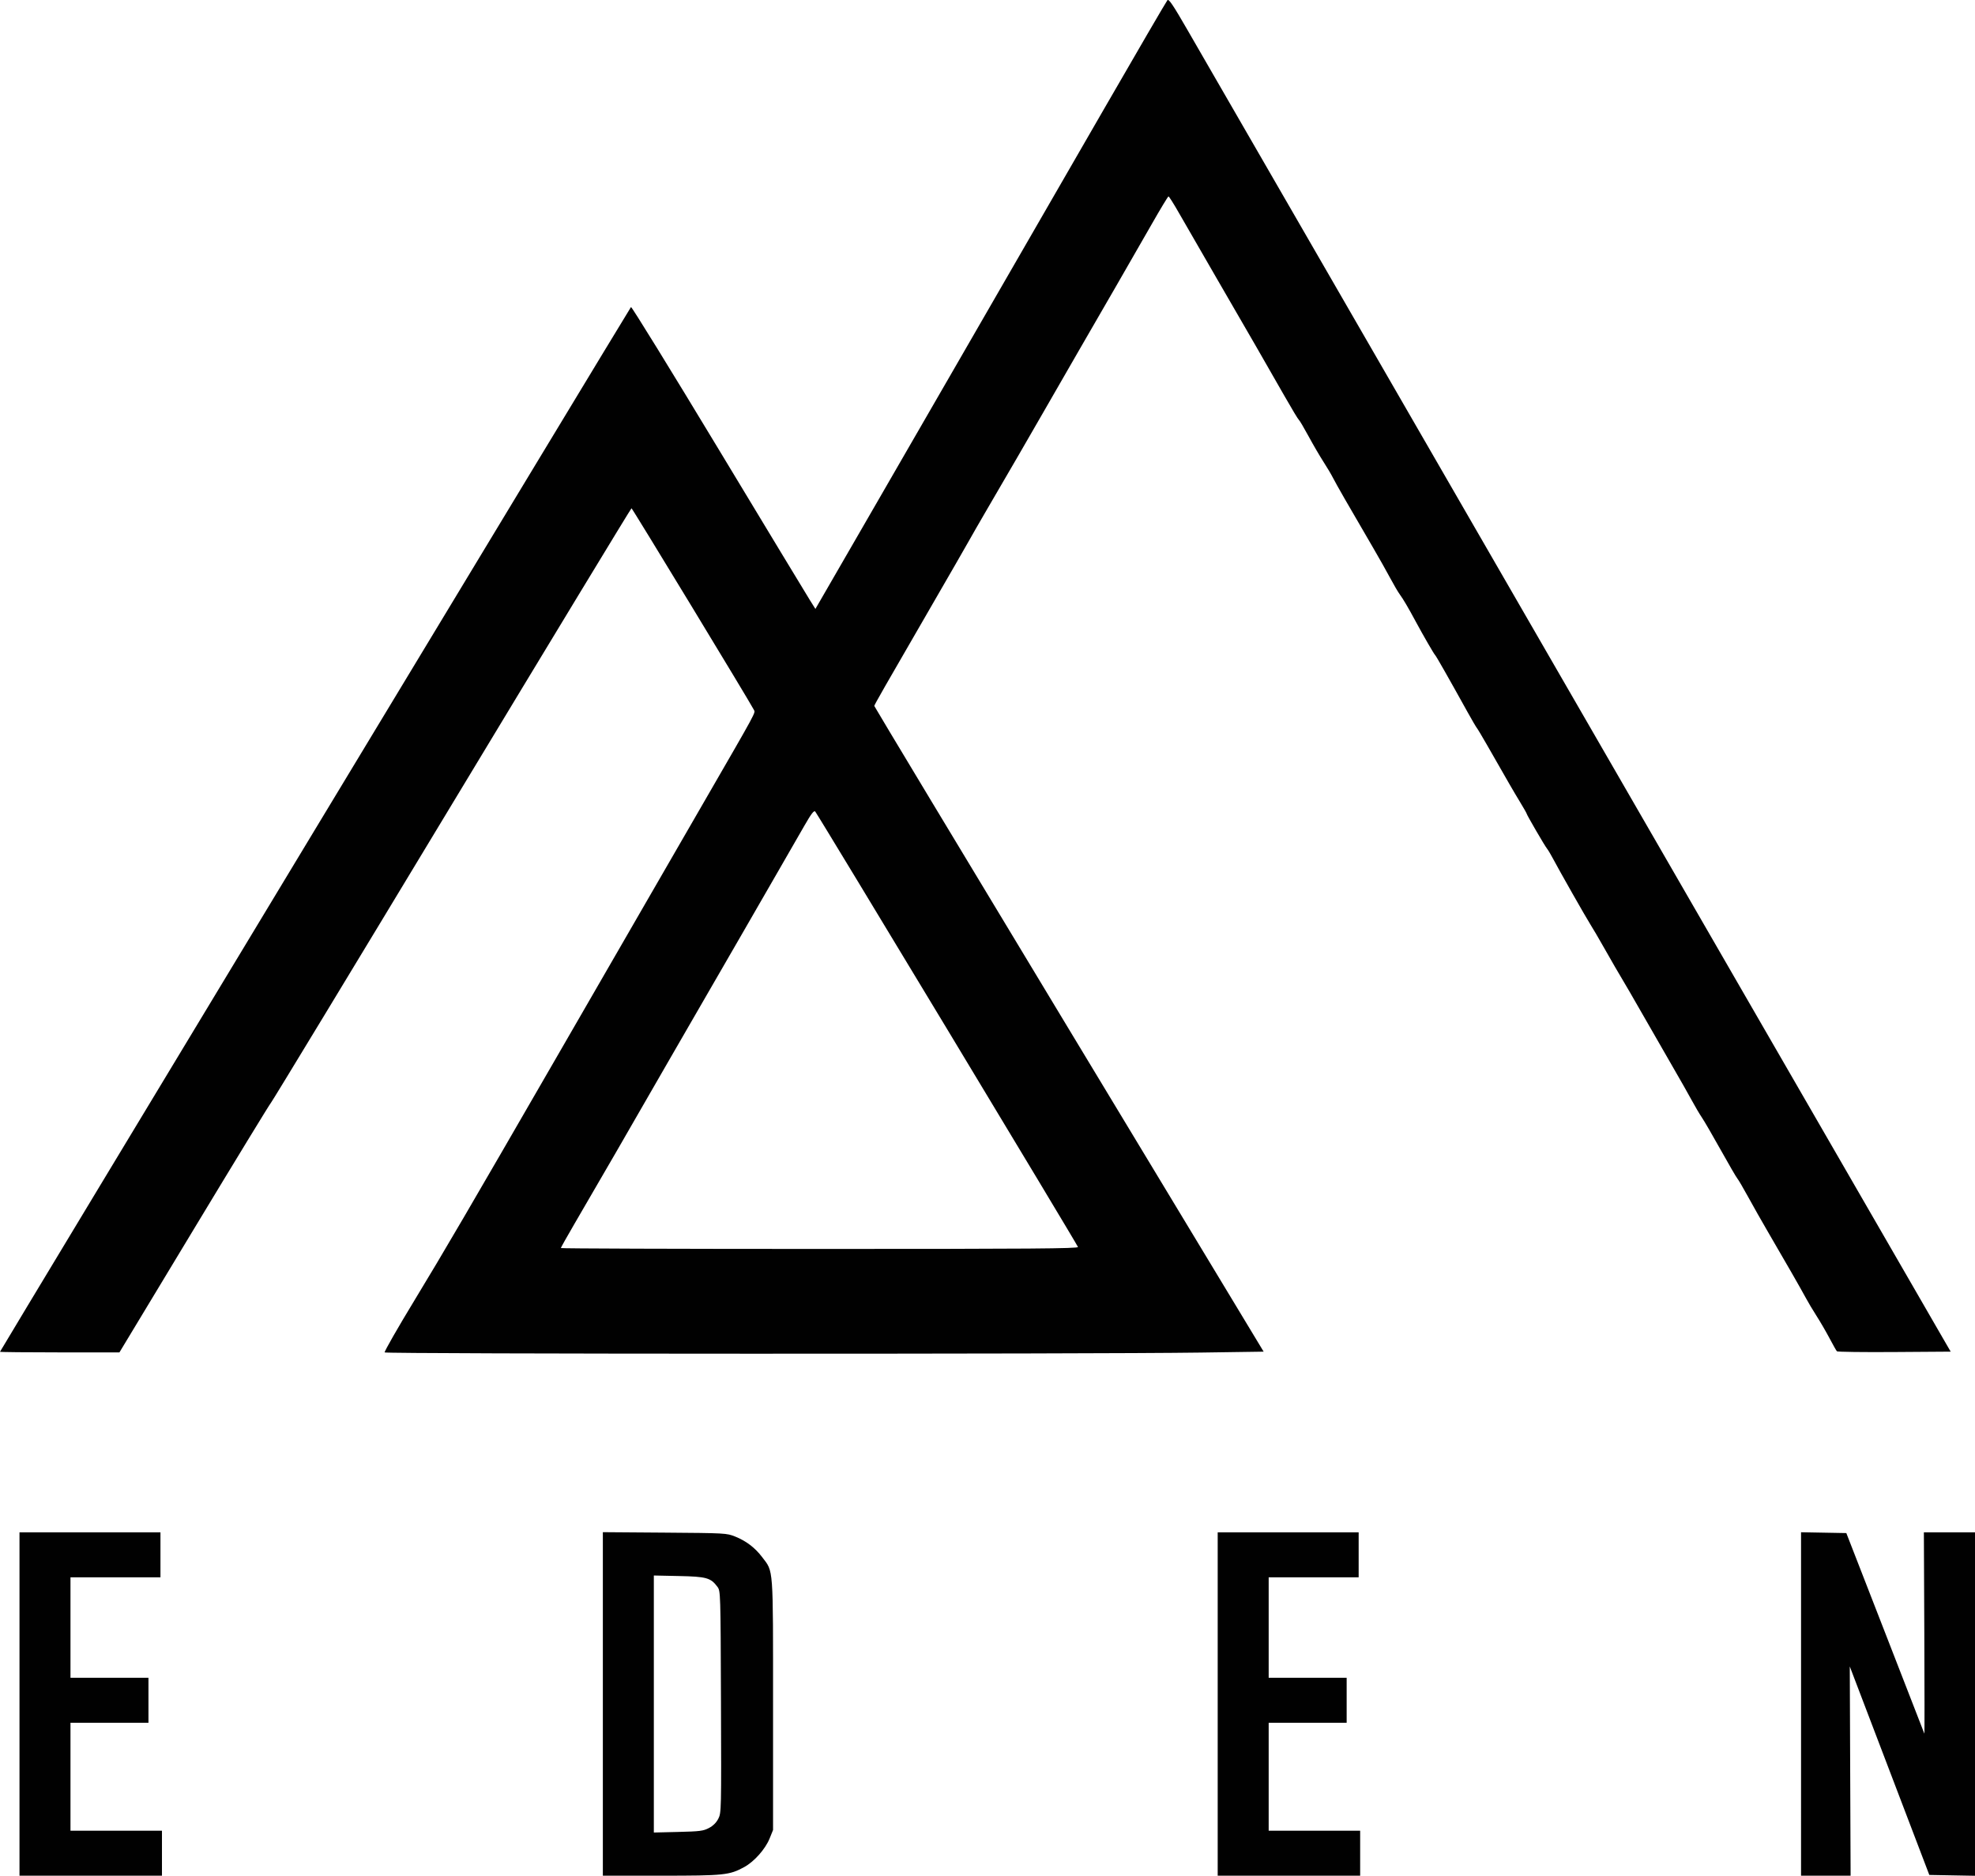 <?xml version="1.0" encoding="UTF-8" standalone="no"?>
<svg
   viewBox="0 0 1317 1250.997"
   height="1250.997"
   width="1317"
   id="svg2"
   version="1.1"
   sodipodi:docname="Eden - Logo_Black.svg"
   inkscape:version="1.4 (86a8ad7, 2024-10-11)"
   xmlns:inkscape="http://www.inkscape.org/namespaces/inkscape"
   xmlns:sodipodi="http://sodipodi.sourceforge.net/DTD/sodipodi-0.dtd"
   xmlns="http://www.w3.org/2000/svg"
   xmlns:svg="http://www.w3.org/2000/svg"
   xmlns:rdf="http://www.w3.org/1999/02/22-rdf-syntax-ns#"
   xmlns:cc="http://creativecommons.org/ns#"
   xmlns:dc="http://purl.org/dc/elements/1.1/">
  <sodipodi:namedview
     id="namedview1"
     pagecolor="#ffffff"
     bordercolor="#666666"
     borderopacity="1.0"
     inkscape:showpageshadow="2"
     inkscape:pageopacity="0.0"
     inkscape:pagecheckerboard="0"
     inkscape:deskcolor="#d1d1d1"
     inkscape:zoom="0.66101695"
     inkscape:cx="-10.589744"
     inkscape:cy="719.34615"
     inkscape:window-width="3840"
     inkscape:window-height="1177"
     inkscape:window-x="-8"
     inkscape:window-y="-8"
     inkscape:window-maximized="1"
     inkscape:current-layer="layer1" />
  <defs
     id="defs6" />
  <g
     id="g817"
     transform="translate(1.103,-3.824)">
    <path
       id="path821"
       d="M 0,737.5 V 0 h 903 903 V 737.5 1475 H 903 0 Z"
       style="display:none;fill:#fefefe" />
    <path
       id="path819"
       d="M 265,1237.5 V 1123 h 47 47 v 15 15 h -30 -30 v 33.5 33.5 h 26 26 v 15 15 h -26 -26 v 36 36 h 30.5 30.5 v 15 15 H 312.5 265 Z m 389,-0.051 v -114.551 l 41.25,0.305 c 40.525,0.3 41.352,0.346 47.032,2.635 7.352,2.963 13.194,7.422 17.956,13.707 7.64,10.084 7.262,4.958 7.262,98.455 v 83.5 l -2.321,5.747 c -2.834,7.019 -10.303,15.414 -16.915,19.013 -9.905,5.391 -13.282,5.74 -55.475,5.74 H 654 Z m 70.737,82.752 c 2.794,-1.469 4.928,-3.584 6.269,-6.211 1.996,-3.913 2.028,-5.292 1.763,-77.914 -0.267,-73.385 -0.284,-73.951 -2.373,-76.753 -4.475,-6.003 -7.286,-6.789 -25.645,-7.174 L 688,1151.799 v 85.704 85.704 l 16.25,-0.389 c 14.424,-0.345 16.726,-0.639 20.487,-2.616 z M 1064,1237.5 V 1123 h 47 47 v 15 15 h -30 -30 v 33.5 33.5 h 26 26 v 15 15 h -26 -26 v 36 36 h 30.5 30.5 v 15 15 h -47.5 -47.5 z m 389,-0.026 v -114.526 l 15.099,0.276 15.099,0.276 25.883,66.5 c 14.236,36.575 26.003,66.839 26.151,67.253 0.148,0.414 0.135,-29.623 -0.027,-66.75 L 1534.909,1123 h 17.046 17.046 v 114.526 114.526 l -15.233,-0.276 -15.233,-0.276 -26.517,-69.526 -26.517,-69.526 0.276,69.776 0.276,69.776 h -16.526 -16.526 V 1237.474 Z M 508.506,1003.01 c -0.337,-0.545 8.61,-16.182 19.882,-34.75 19.772,-32.57 36.154,-60.596 94.845,-162.26 15.082,-26.125 38.466,-66.625 51.964,-90 13.498,-23.375 27.14,-47 30.315,-52.5 3.175,-5.5 10.062,-17.425 15.306,-26.5 36.351,-62.918 34.992,-60.414 33.917,-62.5 -2.98,-5.784 -81.117,-134.495 -81.629,-134.465 -0.333,0.019 -54.3,89.007 -119.928,197.75 -65.628,108.743 -119.871,198.206 -120.54,198.808 -0.669,0.601 -23.667,38.289 -51.106,83.75 L 331.642,1003 H 291.821 C 269.919,1003 252,1002.816 252,1002.59 c 0,-0.592 419.862,-695.852 420.765,-696.755 0.416,-0.416 26.609,42.089 58.208,94.454 31.599,52.366 59.098,97.835 61.11,101.042 l 3.658,5.832 12.322,-21.332 C 814.84,474.099 823.377,459.325 827.034,453 c 3.657,-6.325 16.906,-29.275 29.442,-51 12.536,-21.725 26.18,-45.35 30.319,-52.5 9.225,-15.934 45.3,-78.463 100.676,-174.5 22.992,-39.875 42.342,-73.085 43.001,-73.799 0.951,-1.032 3.775,3.174 13.761,20.5 6.91,11.989 15.687,27.199 19.504,33.799 3.817,6.6 17.979,31.125 31.47,54.5 13.492,23.375 27.134,47 30.315,52.5 3.181,5.5 14.873,25.75 25.98,45 11.108,19.25 22.798,39.5 25.978,45 3.18,5.5 20.063,34.75 37.519,65 17.456,30.25 34.341,59.5 37.522,65 3.182,5.5 15.001,25.975 26.265,45.5 11.264,19.525 23.8,41.236 27.858,48.246 4.058,7.01 16.658,28.835 28,48.5 11.342,19.665 23.942,41.49 28,48.5 4.058,7.01 16.658,28.835 28,48.5 11.342,19.665 23.877,41.379 27.854,48.254 7.743,13.385 39.326,68.072 51.689,89.5 21.372,37.043 72.29,125.224 77.087,133.5 l 5.507,9.5 -37.578,0.262 c -20.668,0.144 -37.904,-0.081 -38.303,-0.5 -0.398,-0.419 -2.63,-4.362 -4.958,-8.762 -2.329,-4.4 -6.21,-11.078 -8.625,-14.839 -2.415,-3.761 -5.632,-9.161 -7.148,-12 -2.91,-5.448 -13.618,-24.128 -25.315,-44.161 -3.853,-6.6 -9.716,-16.95 -13.027,-23 -3.312,-6.05 -6.607,-11.675 -7.322,-12.5 -0.716,-0.825 -5.691,-9.375 -11.057,-19 -5.366,-9.625 -11.004,-19.334 -12.53,-21.576 -1.526,-2.242 -4.579,-7.417 -6.785,-11.5 -2.206,-4.083 -8.06,-14.399 -13.009,-22.924 -4.949,-8.525 -12.705,-22.025 -17.235,-30 -4.53,-7.975 -9.62,-16.834 -11.312,-19.686 -7.496,-12.638 -12.628,-21.475 -17.602,-30.314 -2.941,-5.225 -6.771,-11.75 -8.512,-14.5 -3.16,-4.992 -20.752,-35.981 -25.262,-44.5 -1.31,-2.475 -2.941,-5.175 -3.624,-6 C 1282.138,665.263 1270,644.398 1270,643.663 c 0,-0.271 -2.007,-3.793 -4.46,-7.828 -4.194,-6.898 -7.239,-12.158 -21.864,-37.781 -3.279,-5.745 -6.372,-10.92 -6.872,-11.5 -0.5,-0.58 -3.279,-5.329 -6.175,-10.554 -12.454,-22.469 -21.021,-37.535 -21.608,-38 -0.691,-0.547 -7.899,-13.009 -13.015,-22.5 -5.057,-9.382 -8.21,-14.745 -10.582,-18 -1.203,-1.65 -4.105,-6.6 -6.45,-11 -2.345,-4.4 -7.415,-13.4 -11.268,-20 -16.959,-29.059 -24.573,-42.319 -26.701,-46.507 -1.256,-2.471 -4.182,-7.418 -6.504,-10.993 -2.321,-3.575 -6.774,-11.208 -9.896,-16.962 -3.121,-5.754 -6.05,-10.704 -6.508,-11 -0.458,-0.296 -4.676,-7.288 -9.373,-15.538 -12.124,-21.294 -23.617,-41.242 -45.231,-78.5 -10.369,-17.875 -21.728,-37.562 -25.241,-43.75 -3.514,-6.188 -6.695,-11.226 -7.07,-11.197 -0.375,0.029 -5.473,8.466 -11.329,18.75 -5.856,10.284 -16.378,28.597 -23.382,40.697 -17.67,30.525 -33.552,58.055 -48.746,84.5 -12.15,21.146 -20.477,35.506 -38.561,66.5 -4.172,7.15 -9.213,15.925 -11.202,19.5 -1.989,3.575 -12.996,22.7 -24.459,42.5 C 841.326,560.08 835,571.148 835,571.862 c 0,0.363 58.418,97.406 129.818,215.65 L 1094.635,1002.5 l -42.068,0.608 c -74.099,1.071 -543.391,0.986 -544.062,-0.099 z M 970.823,932.697 C 970.435,931.132 797.217,644.025 795.616,642.293 c -0.844,-0.913 -2.613,1.402 -7.26,9.5 -3.379,5.889 -11.202,19.482 -17.384,30.207 -6.182,10.725 -17.206,29.85 -24.497,42.5 -7.292,12.65 -18.994,32.9 -26.005,45 -7.011,12.1 -16.888,29.2 -21.949,38 -31.046,53.983 -43.182,74.976 -63.395,109.658 -5.019,8.612 -9.125,15.924 -9.125,16.25 0,0.326 77.658,0.592 172.573,0.592 141.326,0 172.515,-0.236 172.25,-1.303 z"
       style="display:none;fill:#010101" />
  </g>
  <g
     inkscape:groupmode="layer"
     id="layer1"
     inkscape:label="Layer 1"
     transform="translate(253.103,97.231)">
    <path
       id="path819-8"
       d="M -240.103,1039.214 V 924.714 h 47 47 v 15 15 h -30 -30 v 33.5 33.5 h 26 26 v 15 15 h -26 -26 v 36 36 h 30.5 30.5 v 15 15 h -47.5 -47.5 z m 389,-0.051 V 924.612 l 41.25,0.305 c 40.525,0.3 41.352,0.346 47.032,2.635 7.352,2.963 13.194,7.422 17.956,13.707 7.64,10.084 7.262,4.958 7.262,98.455 v 83.5 l -2.321,5.747 c -2.834,7.019 -10.303,15.414 -16.915,19.013 -9.905,5.391 -13.282,5.74 -55.475,5.74 h -38.79 z m 70.737,82.752 c 2.794,-1.469 4.928,-3.584 6.269,-6.211 1.996,-3.913 2.028,-5.292 1.763,-77.914 -0.267,-73.385 -0.284,-73.951 -2.373,-76.753 -4.475,-6.003 -7.286,-6.789 -25.645,-7.174 l -16.75,-0.351 v 85.704 85.704 l 16.25,-0.389 c 14.424,-0.345 16.726,-0.639 20.487,-2.616 z M 558.897,1039.214 V 924.714 h 47 47 v 15 15 h -30 -30 v 33.5 33.5 h 26 26 v 15 15 h -26 -26 v 36 36 h 30.5 30.5 v 15 15 h -47.5 -47.5 z m 389,-0.026 V 924.662 l 15.099,0.276 15.099,0.276 25.883,66.5 c 14.236,36.575 26.003,66.839 26.151,67.253 0.148,0.414 0.135,-29.623 -0.027,-66.75 l -0.296,-67.503 h 17.046 17.046 V 1039.24 1153.766 l -15.233,-0.276 -15.233,-0.276 -26.517,-69.526 -26.516,-69.526 0.276,69.776 0.276,69.776 h -16.526 -16.526 V 1039.188 Z M 3.403,804.724 c -0.337,-0.545 8.61,-16.182 19.882,-34.75 19.772,-32.57 36.154,-60.596 94.845,-162.26 15.082,-26.125 38.466,-66.625 51.964,-90 13.498,-23.375 27.14,-47 30.315,-52.5 3.175,-5.5 10.062,-17.425 15.306,-26.5 36.351,-62.918 34.992,-60.414 33.917,-62.5 -2.98,-5.784 -81.117,-134.495 -81.629,-134.465 -0.333,0.019 -54.3,89.007 -119.928,197.75 -65.628,108.743 -119.871,198.206 -120.54,198.808 -0.669,0.601 -23.667,38.289 -51.106,83.75 l -49.889,82.657 h -39.821 c -21.901,0 -39.821,-0.184 -39.821,-0.41 0,-0.592 419.862,-695.852 420.765,-696.755 0.416,-0.416 26.609,42.089 58.208,94.454 31.599,52.366 59.098,97.835 61.11,101.042 l 3.658,5.832 12.322,-21.332 c 6.777,-11.732 15.314,-26.507 18.971,-32.832 3.657,-6.325 16.906,-29.275 29.442,-51 12.536,-21.725 26.18,-45.35 30.319,-52.5 9.225,-15.934 45.3,-78.463 100.676,-174.5 22.992,-39.875 42.342,-73.085 43.001,-73.799 0.951,-1.032 3.775,3.174 13.761,20.5 6.91,11.989 15.687,27.199 19.504,33.799 3.817,6.6 17.979,31.125 31.47,54.5 13.492,23.375 27.134,47 30.315,52.5 3.181,5.5 14.873,25.75 25.98,45 11.108,19.25 22.798,39.5 25.978,45 3.18,5.5 20.063,34.75 37.519,65 17.456,30.25 34.341,59.5 37.522,65 3.182,5.5 15.001,25.975 26.265,45.5 11.264,19.525 23.8,41.236 27.858,48.246 4.058,7.01 16.658,28.835 28,48.5 11.342,19.665 23.942,41.49 28,48.5 4.058,7.01 16.658,28.835 28,48.5 11.342,19.665 23.877,41.379 27.854,48.254 7.743,13.385 39.326,68.072 51.689,89.5 21.372,37.043 72.29,125.224 77.087,133.5 l 5.507,9.5 -37.578,0.262 c -20.668,0.144 -37.904,-0.081 -38.303,-0.5 -0.398,-0.419 -2.63,-4.362 -4.958,-8.762 -2.329,-4.4 -6.21,-11.078 -8.625,-14.839 -2.415,-3.761 -5.632,-9.161 -7.148,-12 -2.91,-5.448 -13.618,-24.128 -25.315,-44.161 -3.853,-6.6 -9.716,-16.95 -13.027,-23 -3.312,-6.05 -6.607,-11.675 -7.322,-12.5 -0.716,-0.825 -5.691,-9.375 -11.057,-19 -5.366,-9.625 -11.004,-19.334 -12.53,-21.576 -1.526,-2.242 -4.579,-7.417 -6.785,-11.5 -2.206,-4.083 -8.06,-14.399 -13.009,-22.924 -4.949,-8.525 -12.705,-22.025 -17.235,-30 -4.53,-7.975 -9.62,-16.834 -11.312,-19.686 -7.496,-12.638 -12.628,-21.475 -17.602,-30.314 -2.941,-5.225 -6.771,-11.75 -8.512,-14.5 -3.16,-4.992 -20.752,-35.981 -25.262,-44.5 -1.31,-2.475 -2.941,-5.175 -3.624,-6 -1.438,-1.737 -13.576,-22.602 -13.576,-23.337 0,-0.271 -2.007,-3.793 -4.46,-7.828 -4.194,-6.898 -7.239,-12.158 -21.864,-37.781 -3.279,-5.745 -6.372,-10.92 -6.872,-11.5 -0.5,-0.58 -3.279,-5.329 -6.175,-10.554 -12.454,-22.469 -21.021,-37.535 -21.608,-38 -0.691,-0.547 -7.899,-13.009 -13.015,-22.5 -5.057,-9.382 -8.21,-14.745 -10.582,-18 -1.203,-1.65 -4.105,-6.6 -6.45,-11 -2.345,-4.4 -7.415,-13.4 -11.268,-20 -16.959,-29.059 -24.573,-42.319 -26.701,-46.507 -1.256,-2.471 -4.182,-7.418 -6.504,-10.993 -2.321,-3.575 -6.774,-11.208 -9.896,-16.962 -3.121,-5.754 -6.05,-10.704 -6.508,-11 -0.458,-0.296 -4.676,-7.288 -9.373,-15.538 -12.124,-21.294 -23.617,-41.242 -45.231,-78.5 -10.369,-17.875 -21.728,-37.562 -25.241,-43.75 -3.514,-6.188 -6.695,-11.226 -7.07,-11.197 -0.375,0.029 -5.473,8.466 -11.329,18.75 -5.856,10.284 -16.378,28.597 -23.382,40.697 -17.67,30.525 -33.552,58.055 -48.746,84.5 -12.15,21.146 -20.477,35.506 -38.561,66.5 -4.172,7.15 -9.213,15.925 -11.202,19.5 -1.989,3.575 -12.996,22.7 -24.459,42.5 -32.177,55.58 -38.503,66.648 -38.503,67.362 0,0.363 58.418,97.406 129.818,215.65 l 129.818,214.989 -42.068,0.608 c -74.099,1.071 -543.391,0.986 -544.062,-0.099 z M 465.721,734.411 C 465.333,732.846 292.114,445.739 290.513,444.007 c -0.844,-0.913 -2.613,1.402 -7.26,9.5 -3.379,5.889 -11.202,19.482 -17.384,30.207 -6.182,10.725 -17.206,29.85 -24.497,42.5 -7.292,12.65 -18.994,32.9 -26.005,45 -7.011,12.1 -16.888,29.2 -21.949,38 -31.046,53.983 -43.182,74.976 -63.395,109.658 -5.019,8.612 -9.125,15.924 -9.125,16.25 0,0.326 77.658,0.592 172.573,0.592 141.326,0 172.515,-0.236 172.25,-1.303 z"
       style="fill:#010101" />
  </g>
</svg>

